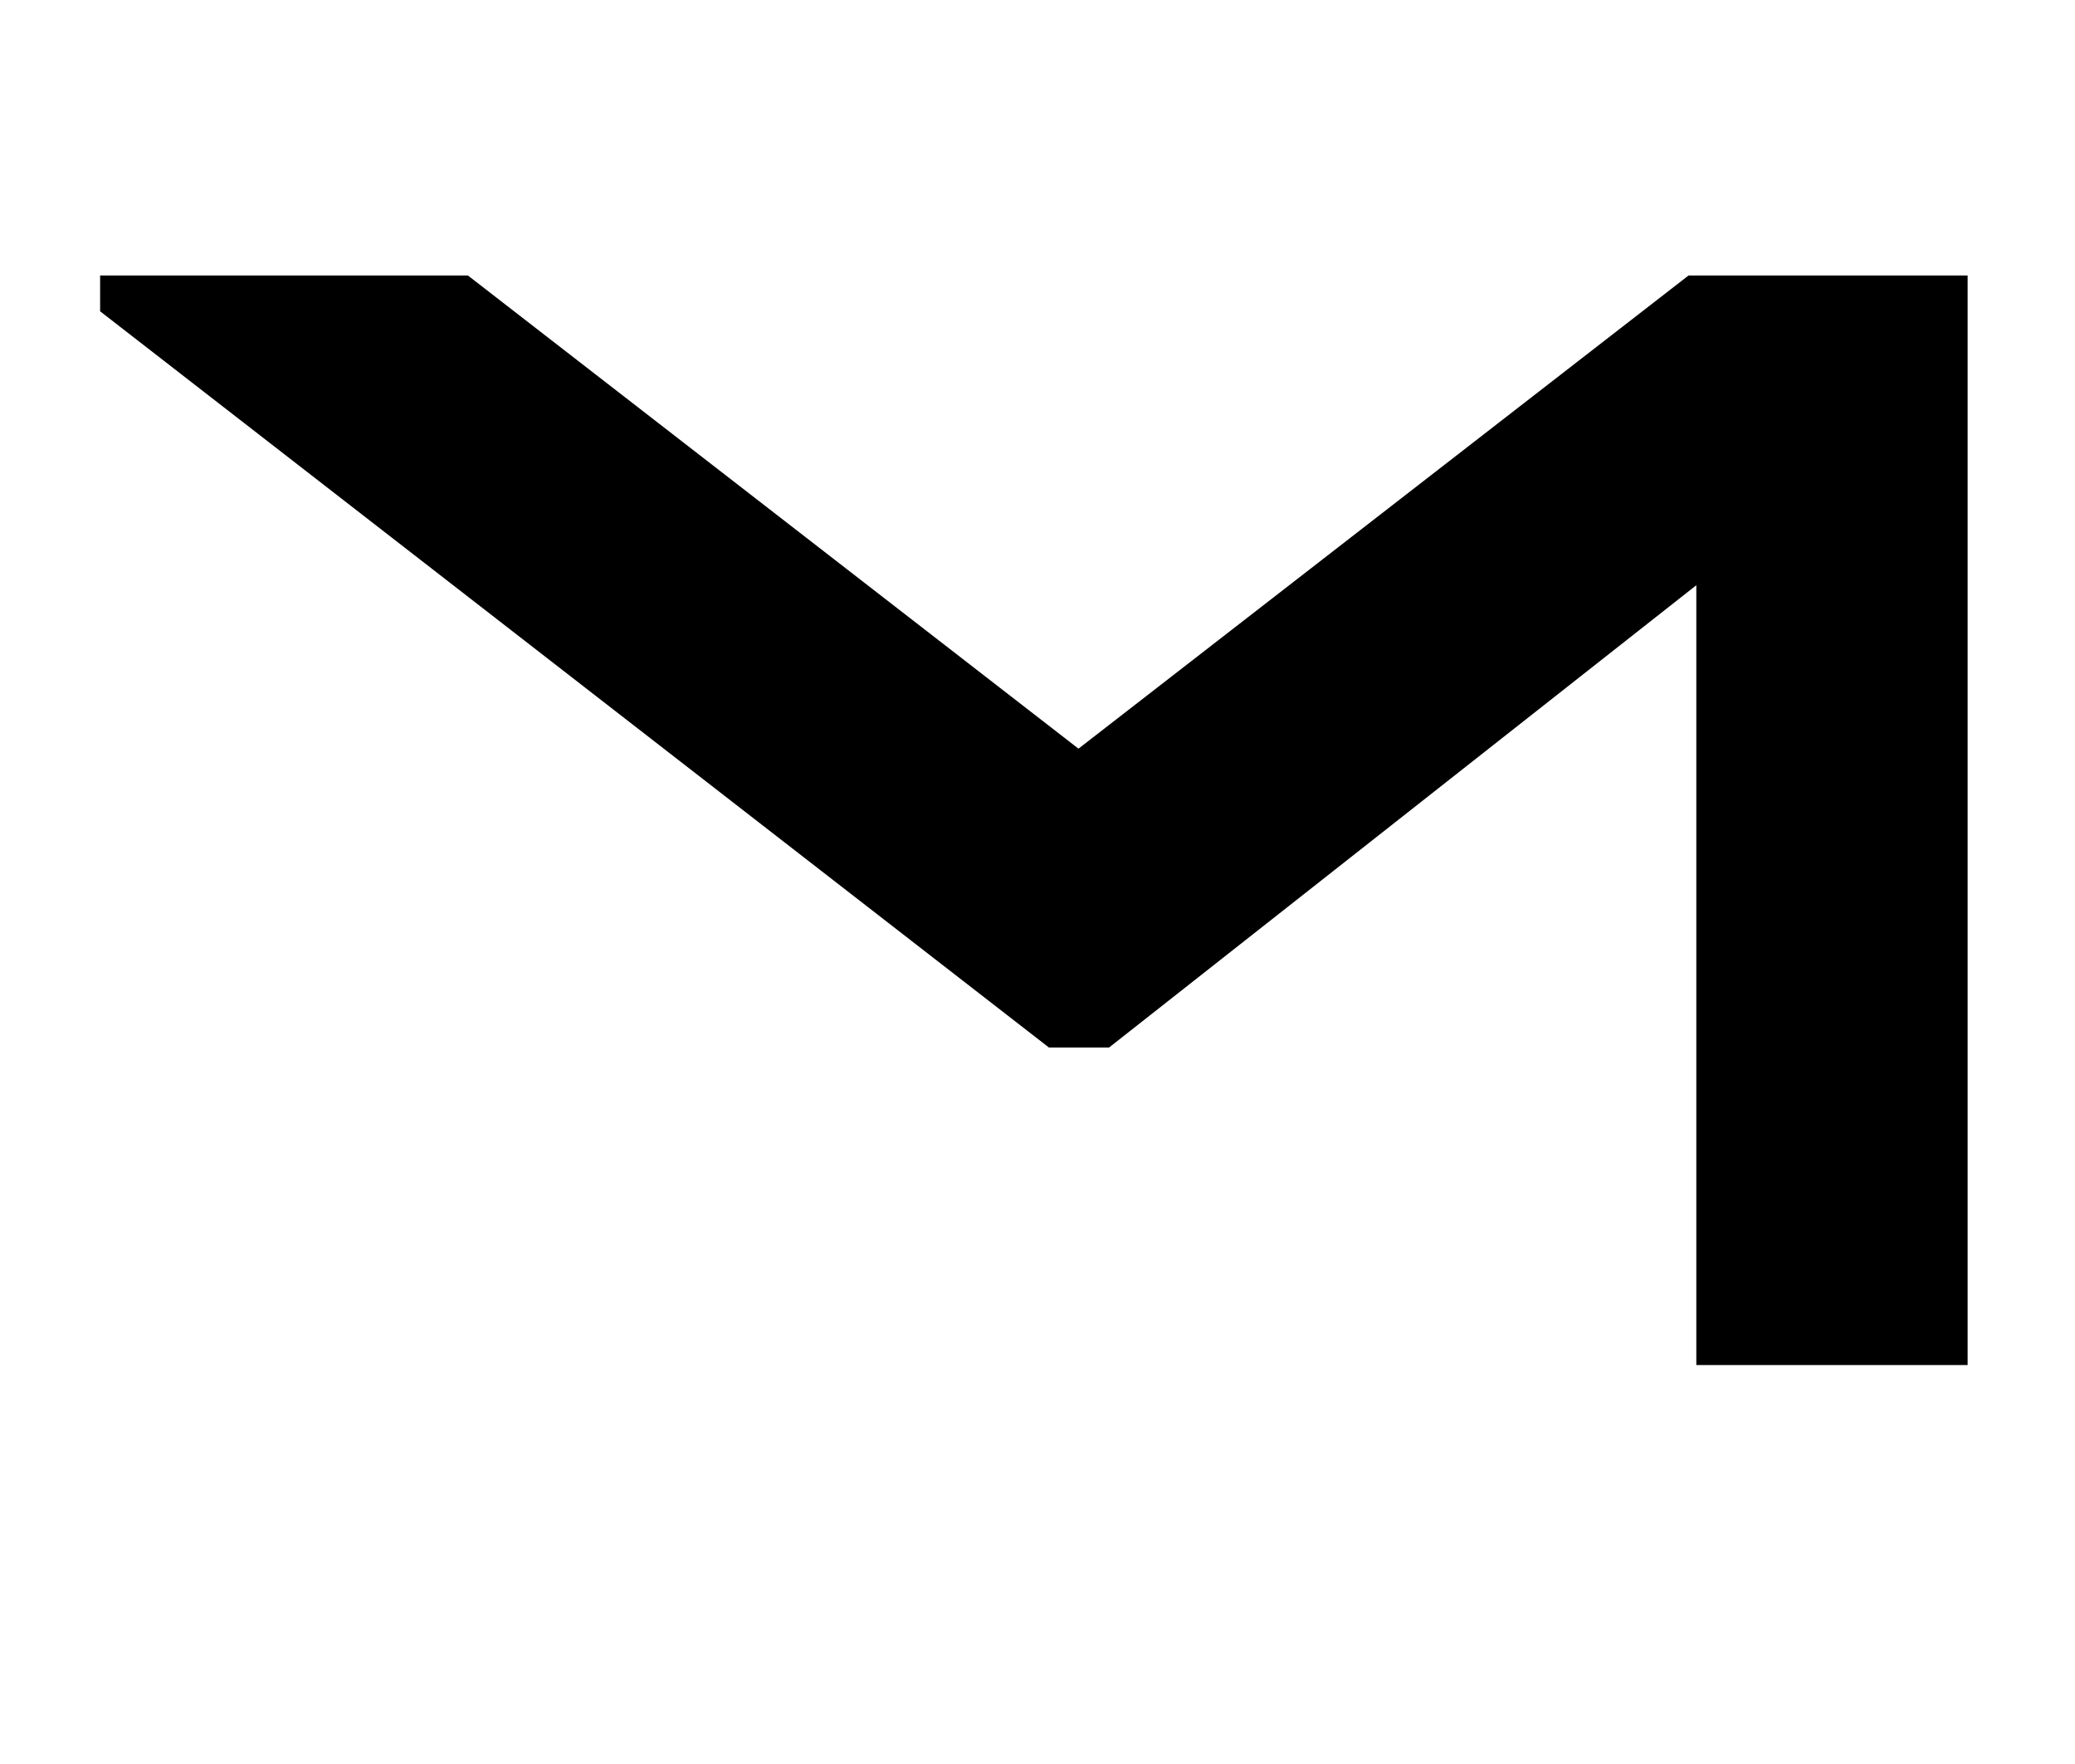 <?xml version="1.0" encoding="UTF-8"?><svg id="_レイヤー_1" xmlns="http://www.w3.org/2000/svg" viewBox="0 0 40 34"><path d="M37.95,26.31h-5.25v-15.03l-11.32,8.91h-1.16L1.93,6v-.69h7.09l11.77,9.12,11.76-9.12h5.38v21Z"/></svg>